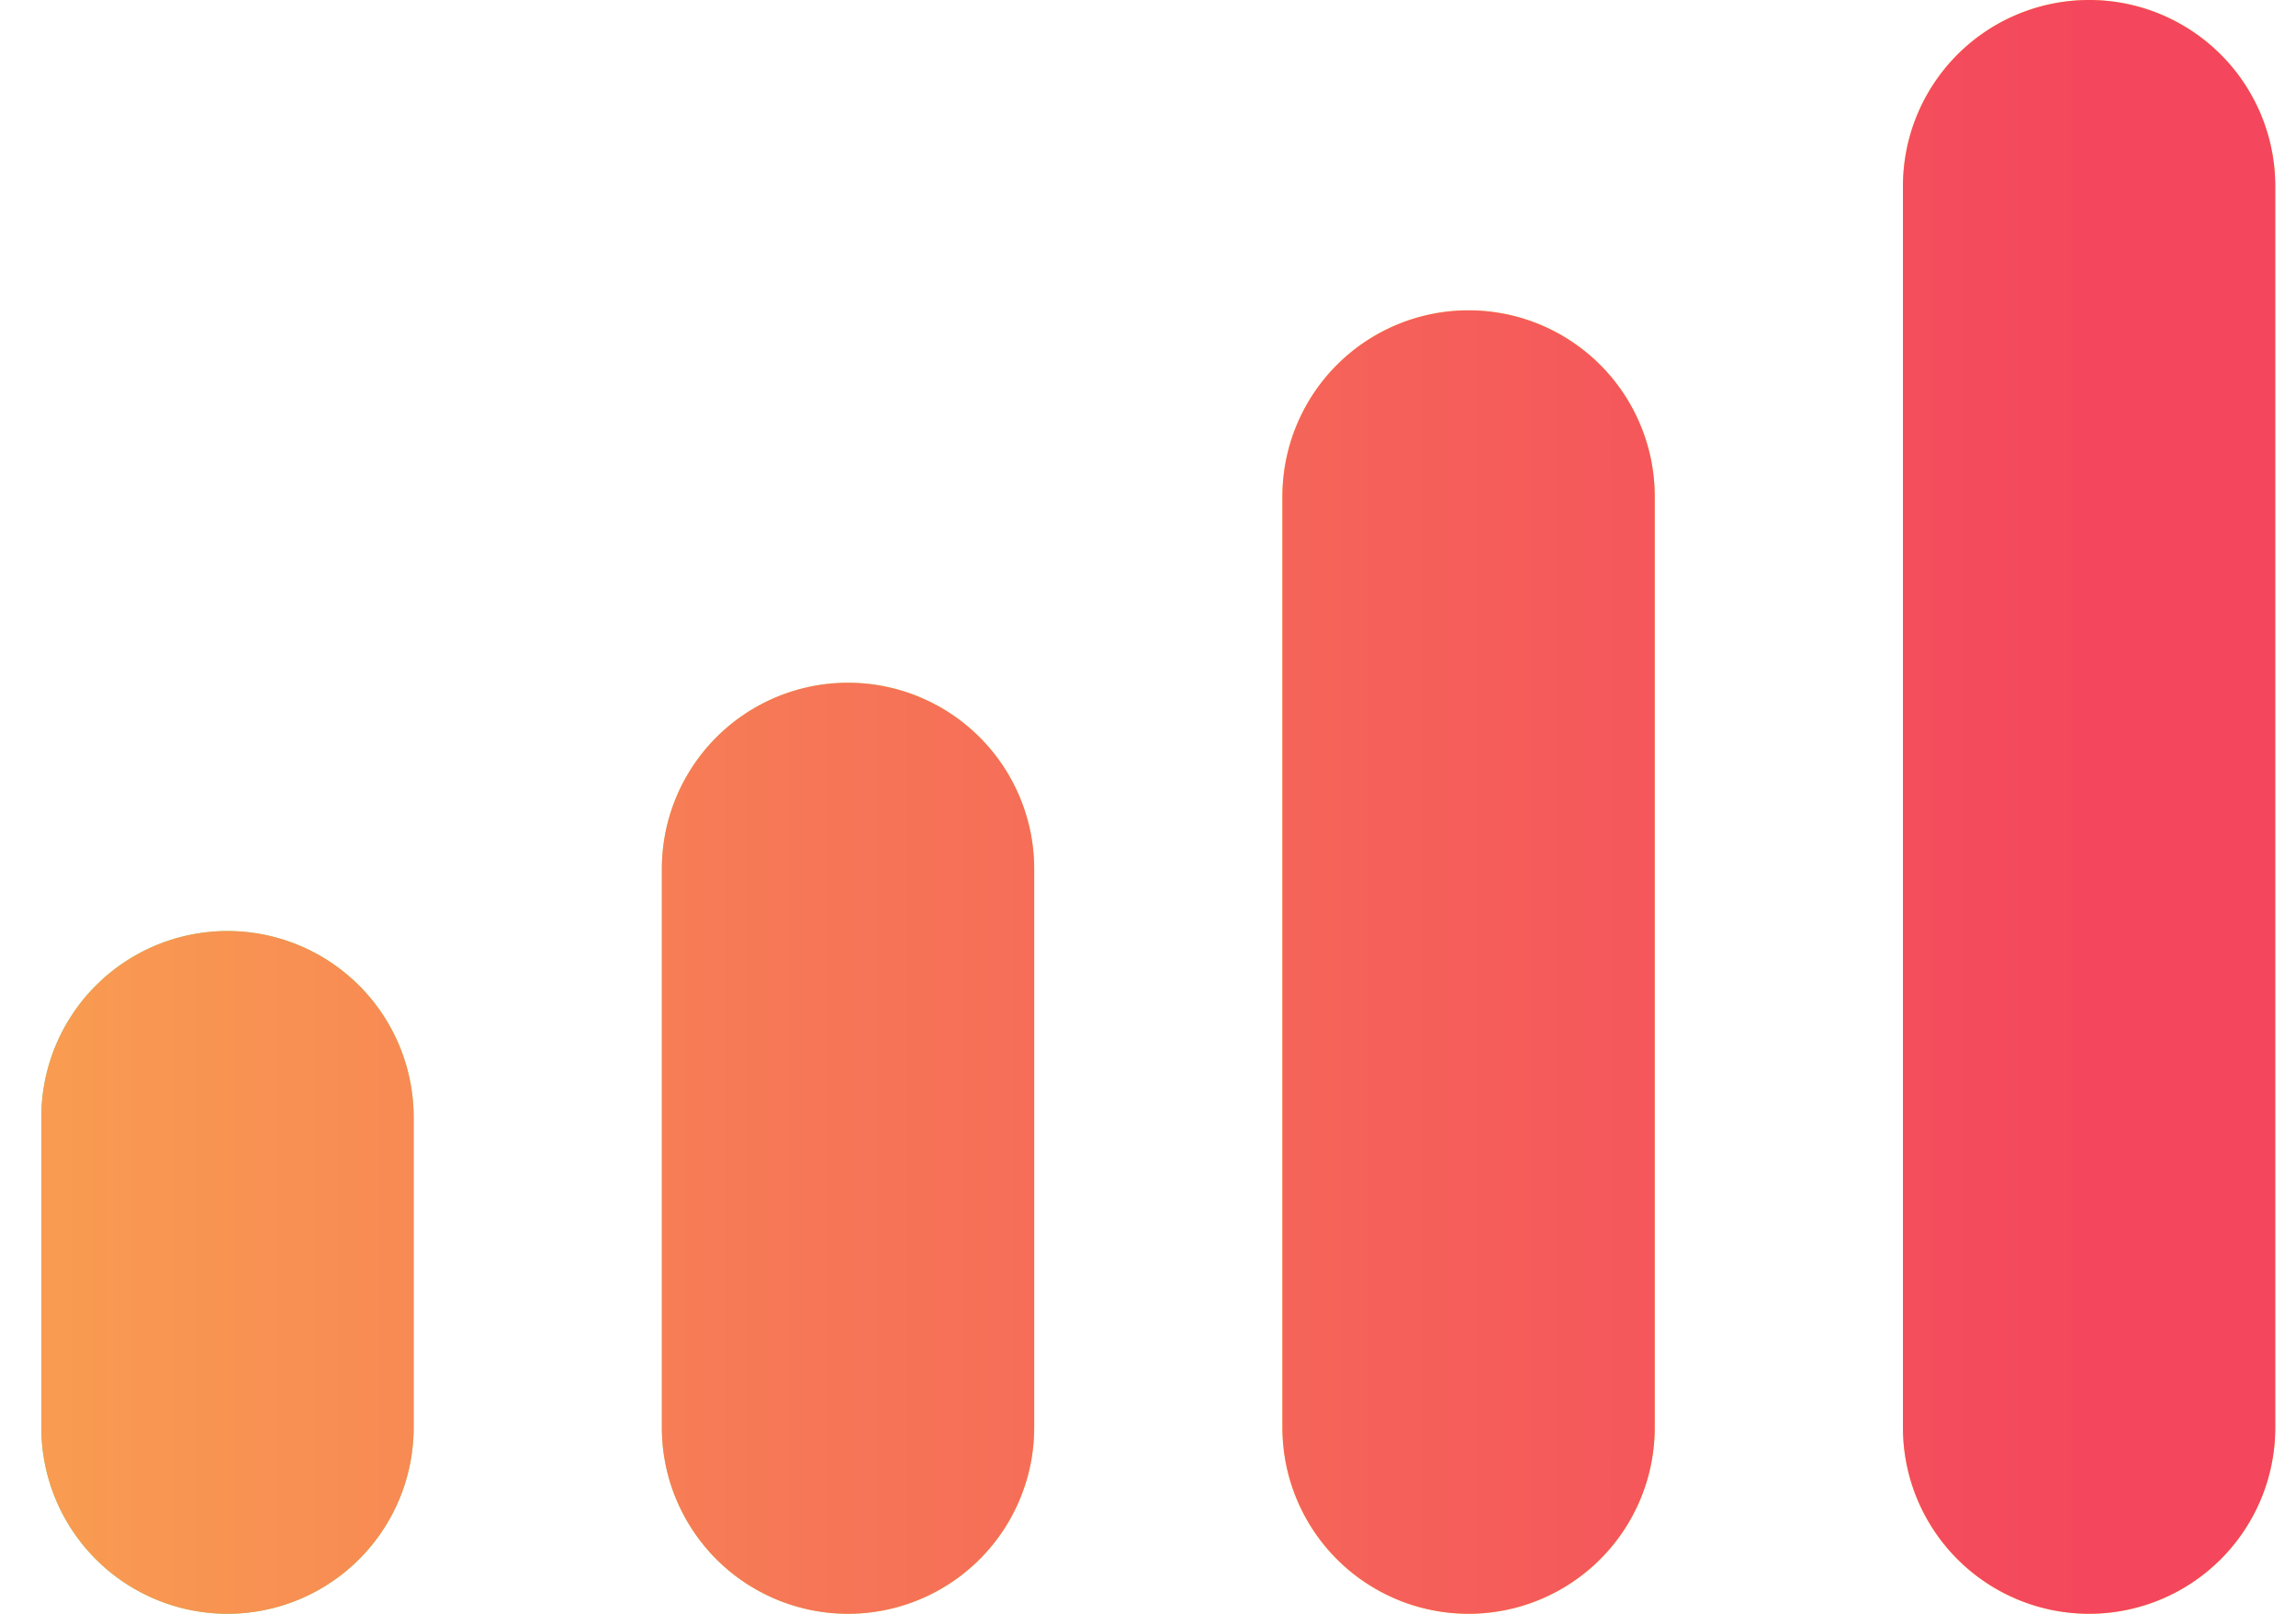 <svg width="37" height="26" viewBox="0 0 37 26" fill="none" xmlns="http://www.w3.org/2000/svg"><path d="M.666 18a3 3 0 1 1 6 0v5a3 3 0 1 1-6 0v-5Z" fill="url(#a)"/><path d="M.666 18a3 3 0 1 1 6 0v5a3 3 0 1 1-6 0v-5Z" fill="url(#b)"/><path d="M10.666 14a3 3 0 0 1 6 0v9a3 3 0 1 1-6 0v-9Z" fill="url(#c)"/><path d="M10.666 14a3 3 0 0 1 6 0v9a3 3 0 1 1-6 0v-9Z" fill="url(#d)"/><path d="M20.666 8a3 3 0 0 1 6 0v15a3 3 0 1 1-6 0V8Z" fill="url(#e)"/><path d="M20.666 8a3 3 0 0 1 6 0v15a3 3 0 1 1-6 0V8Z" fill="url(#f)"/><path d="M30.666 3a3 3 0 0 1 6 0v20a3 3 0 1 1-6 0V3Z" fill="url(#g)"/><path d="M30.666 3a3 3 0 0 1 6 0v20a3 3 0 1 1-6 0V3Z" fill="url(#h)"/><defs><linearGradient id="a" x1="39.666" y1="13" x2="-11.441" y2="13.001" gradientUnits="userSpaceOnUse"><stop offset=".382" stop-color="#FFDD52"/><stop offset=".778" stop-color="#77DE73"/><stop offset=".997" stop-color="#49D16F"/><stop offset="1" stop-color="#49D16F" stop-opacity="0"/></linearGradient><linearGradient id="b" x1="34.028" y1="13" x2=".666" y2="13" gradientUnits="userSpaceOnUse"><stop stop-color="#F4465D"/><stop offset=".615" stop-color="#F67557"/><stop offset="1" stop-color="#F99C51"/></linearGradient><linearGradient id="c" x1="39.666" y1="13" x2="-11.441" y2="13.001" gradientUnits="userSpaceOnUse"><stop offset=".382" stop-color="#FFDD52"/><stop offset=".778" stop-color="#77DE73"/><stop offset=".997" stop-color="#49D16F"/><stop offset="1" stop-color="#49D16F" stop-opacity="0"/></linearGradient><linearGradient id="d" x1="34.028" y1="13" x2=".666" y2="13" gradientUnits="userSpaceOnUse"><stop stop-color="#F4465D"/><stop offset=".615" stop-color="#F67557"/><stop offset="1" stop-color="#F99C51"/></linearGradient><linearGradient id="e" x1="39.666" y1="13" x2="-11.441" y2="13.001" gradientUnits="userSpaceOnUse"><stop offset=".382" stop-color="#FFDD52"/><stop offset=".778" stop-color="#77DE73"/><stop offset=".997" stop-color="#49D16F"/><stop offset="1" stop-color="#49D16F" stop-opacity="0"/></linearGradient><linearGradient id="f" x1="34.028" y1="13" x2=".666" y2="13" gradientUnits="userSpaceOnUse"><stop stop-color="#F4465D"/><stop offset=".615" stop-color="#F67557"/><stop offset="1" stop-color="#F99C51"/></linearGradient><linearGradient id="g" x1="39.666" y1="13" x2="-11.441" y2="13.001" gradientUnits="userSpaceOnUse"><stop offset=".382" stop-color="#FFDD52"/><stop offset=".778" stop-color="#77DE73"/><stop offset=".997" stop-color="#49D16F"/><stop offset="1" stop-color="#49D16F" stop-opacity="0"/></linearGradient><linearGradient id="h" x1="34.028" y1="13" x2=".666" y2="13" gradientUnits="userSpaceOnUse"><stop stop-color="#F4465D"/><stop offset=".615" stop-color="#F67557"/><stop offset="1" stop-color="#F99C51"/></linearGradient></defs></svg>